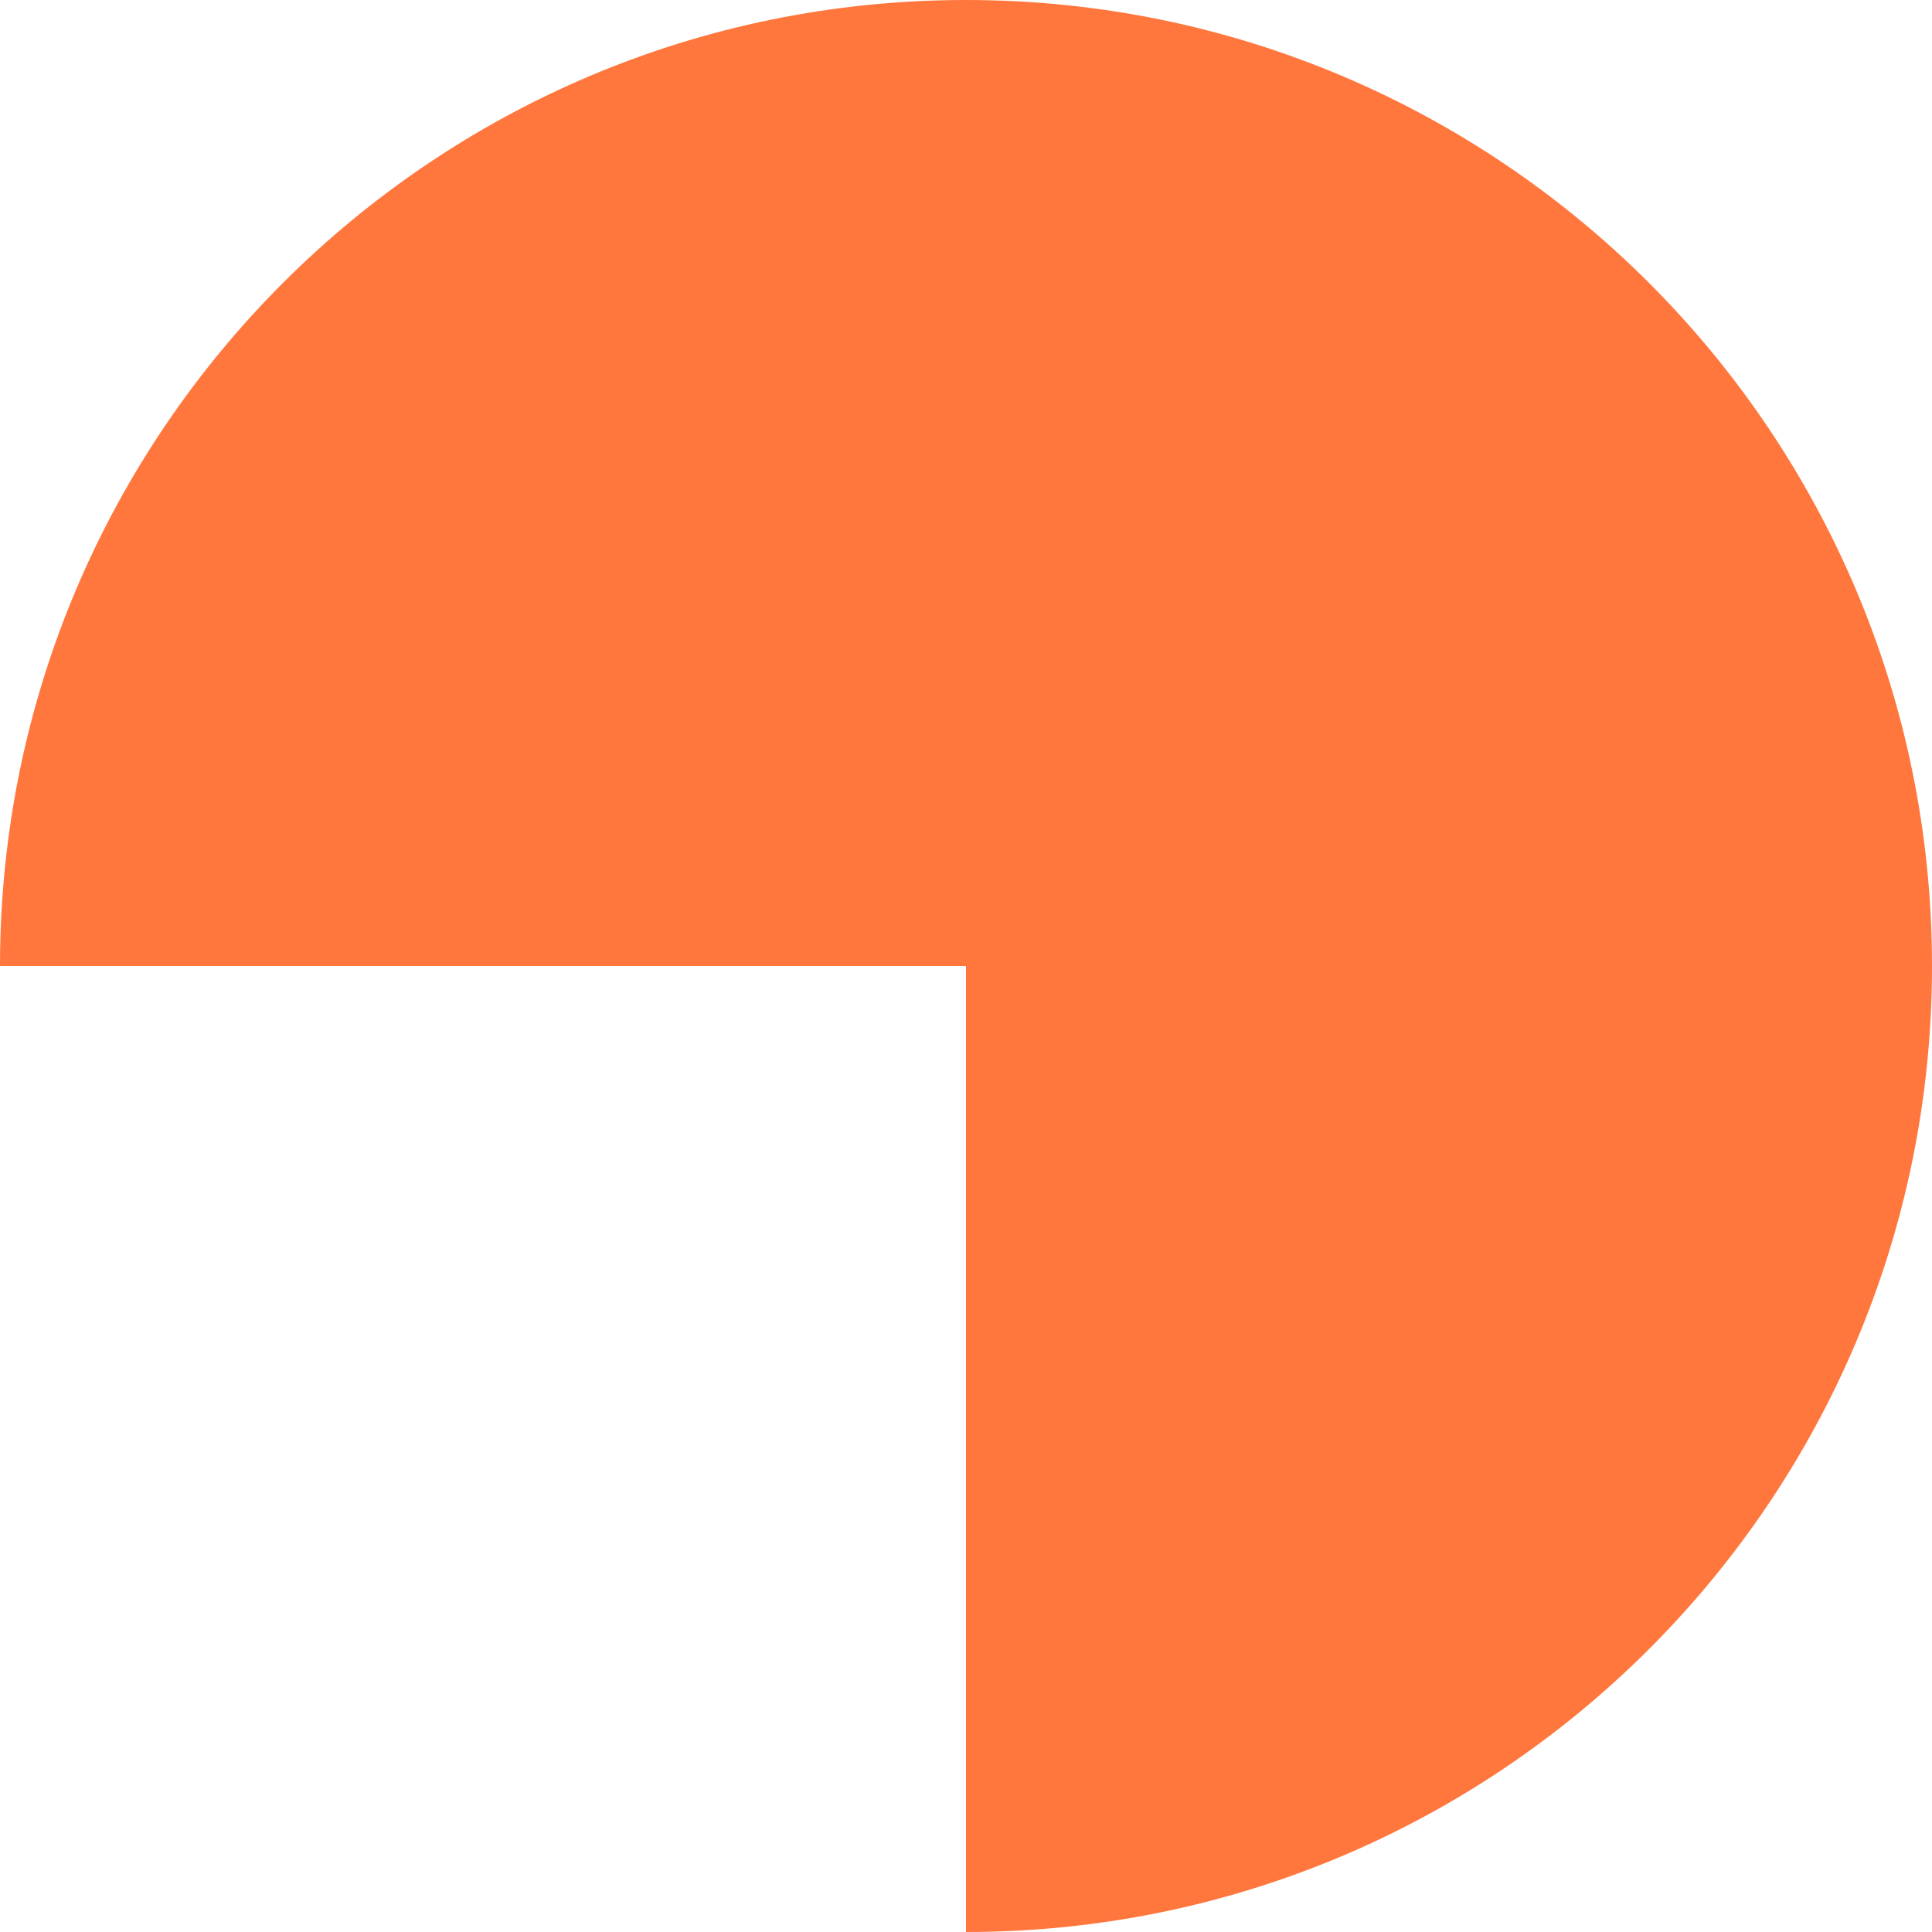 <svg width="144" height="144" viewBox="0 0 144 144" fill="none" xmlns="http://www.w3.org/2000/svg">
<path d="M72 -3.14722e-06C32.236 -4.88538e-06 -1.40906e-06 32.236 -3.14722e-06 72L72 72L72 144C111.764 144 144 111.765 144 72C144 32.236 111.765 -1.40906e-06 72 -3.14722e-06Z" fill="#FF773D"/>
</svg>
